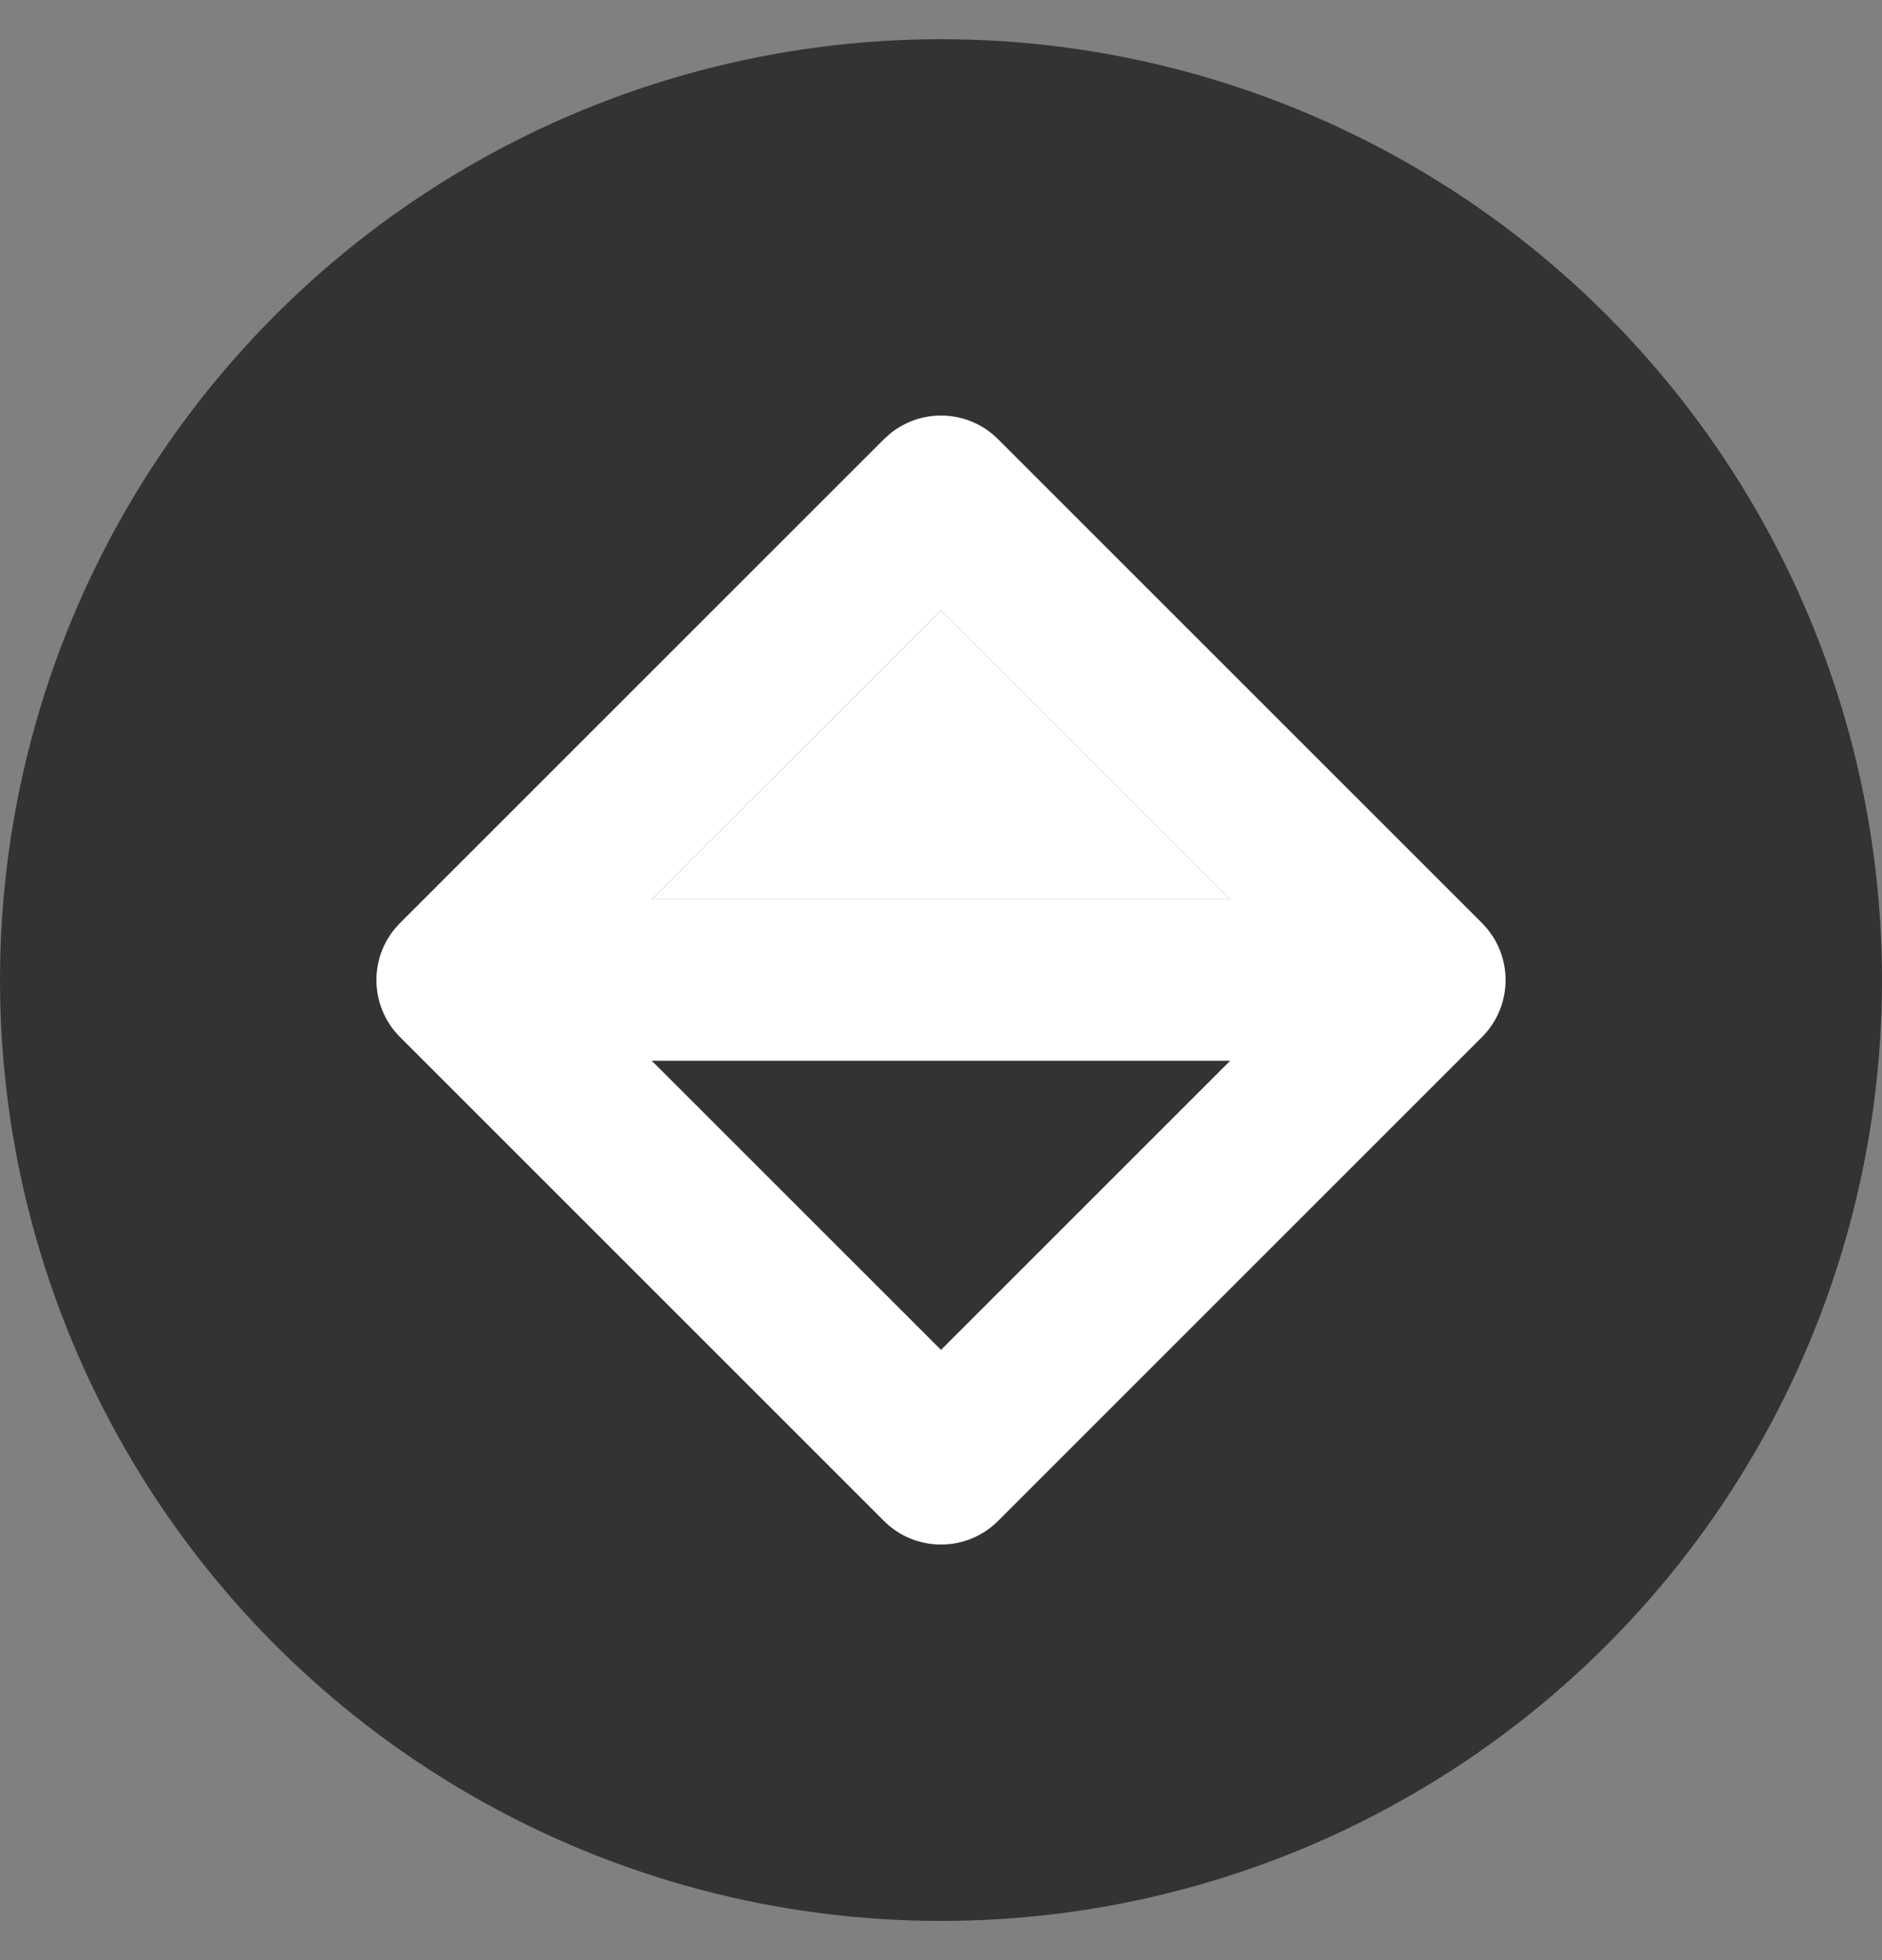 <svg width="24" height="25" viewBox="0 0 24 25" fill="none" xmlns="http://www.w3.org/2000/svg">
<rect x="0" y="0" width="24" height="25" fill="#808080" stroke="none"/>
<circle cx="12" cy="12.5" r="12" fill="#333333"/>
<path d="M11.351 5.531C11.755 5.201 12.351 5.225 12.727 5.601L18.899 11.773C19.3 12.174 19.3 12.825 18.899 13.227L12.727 19.399C12.325 19.8 11.674 19.8 11.273 19.399L5.101 13.227C4.7 12.825 4.7 12.174 5.101 11.773L11.273 5.601L11.351 5.531ZM12 17.217L15.688 13.529H8.311L12 17.217ZM8.311 11.471H15.688L12 7.783L8.311 11.471Z" fill="white"/>
<path d="M8.311 11.471H15.688L12 7.783L8.311 11.471Z" fill="white"/>
</svg>
